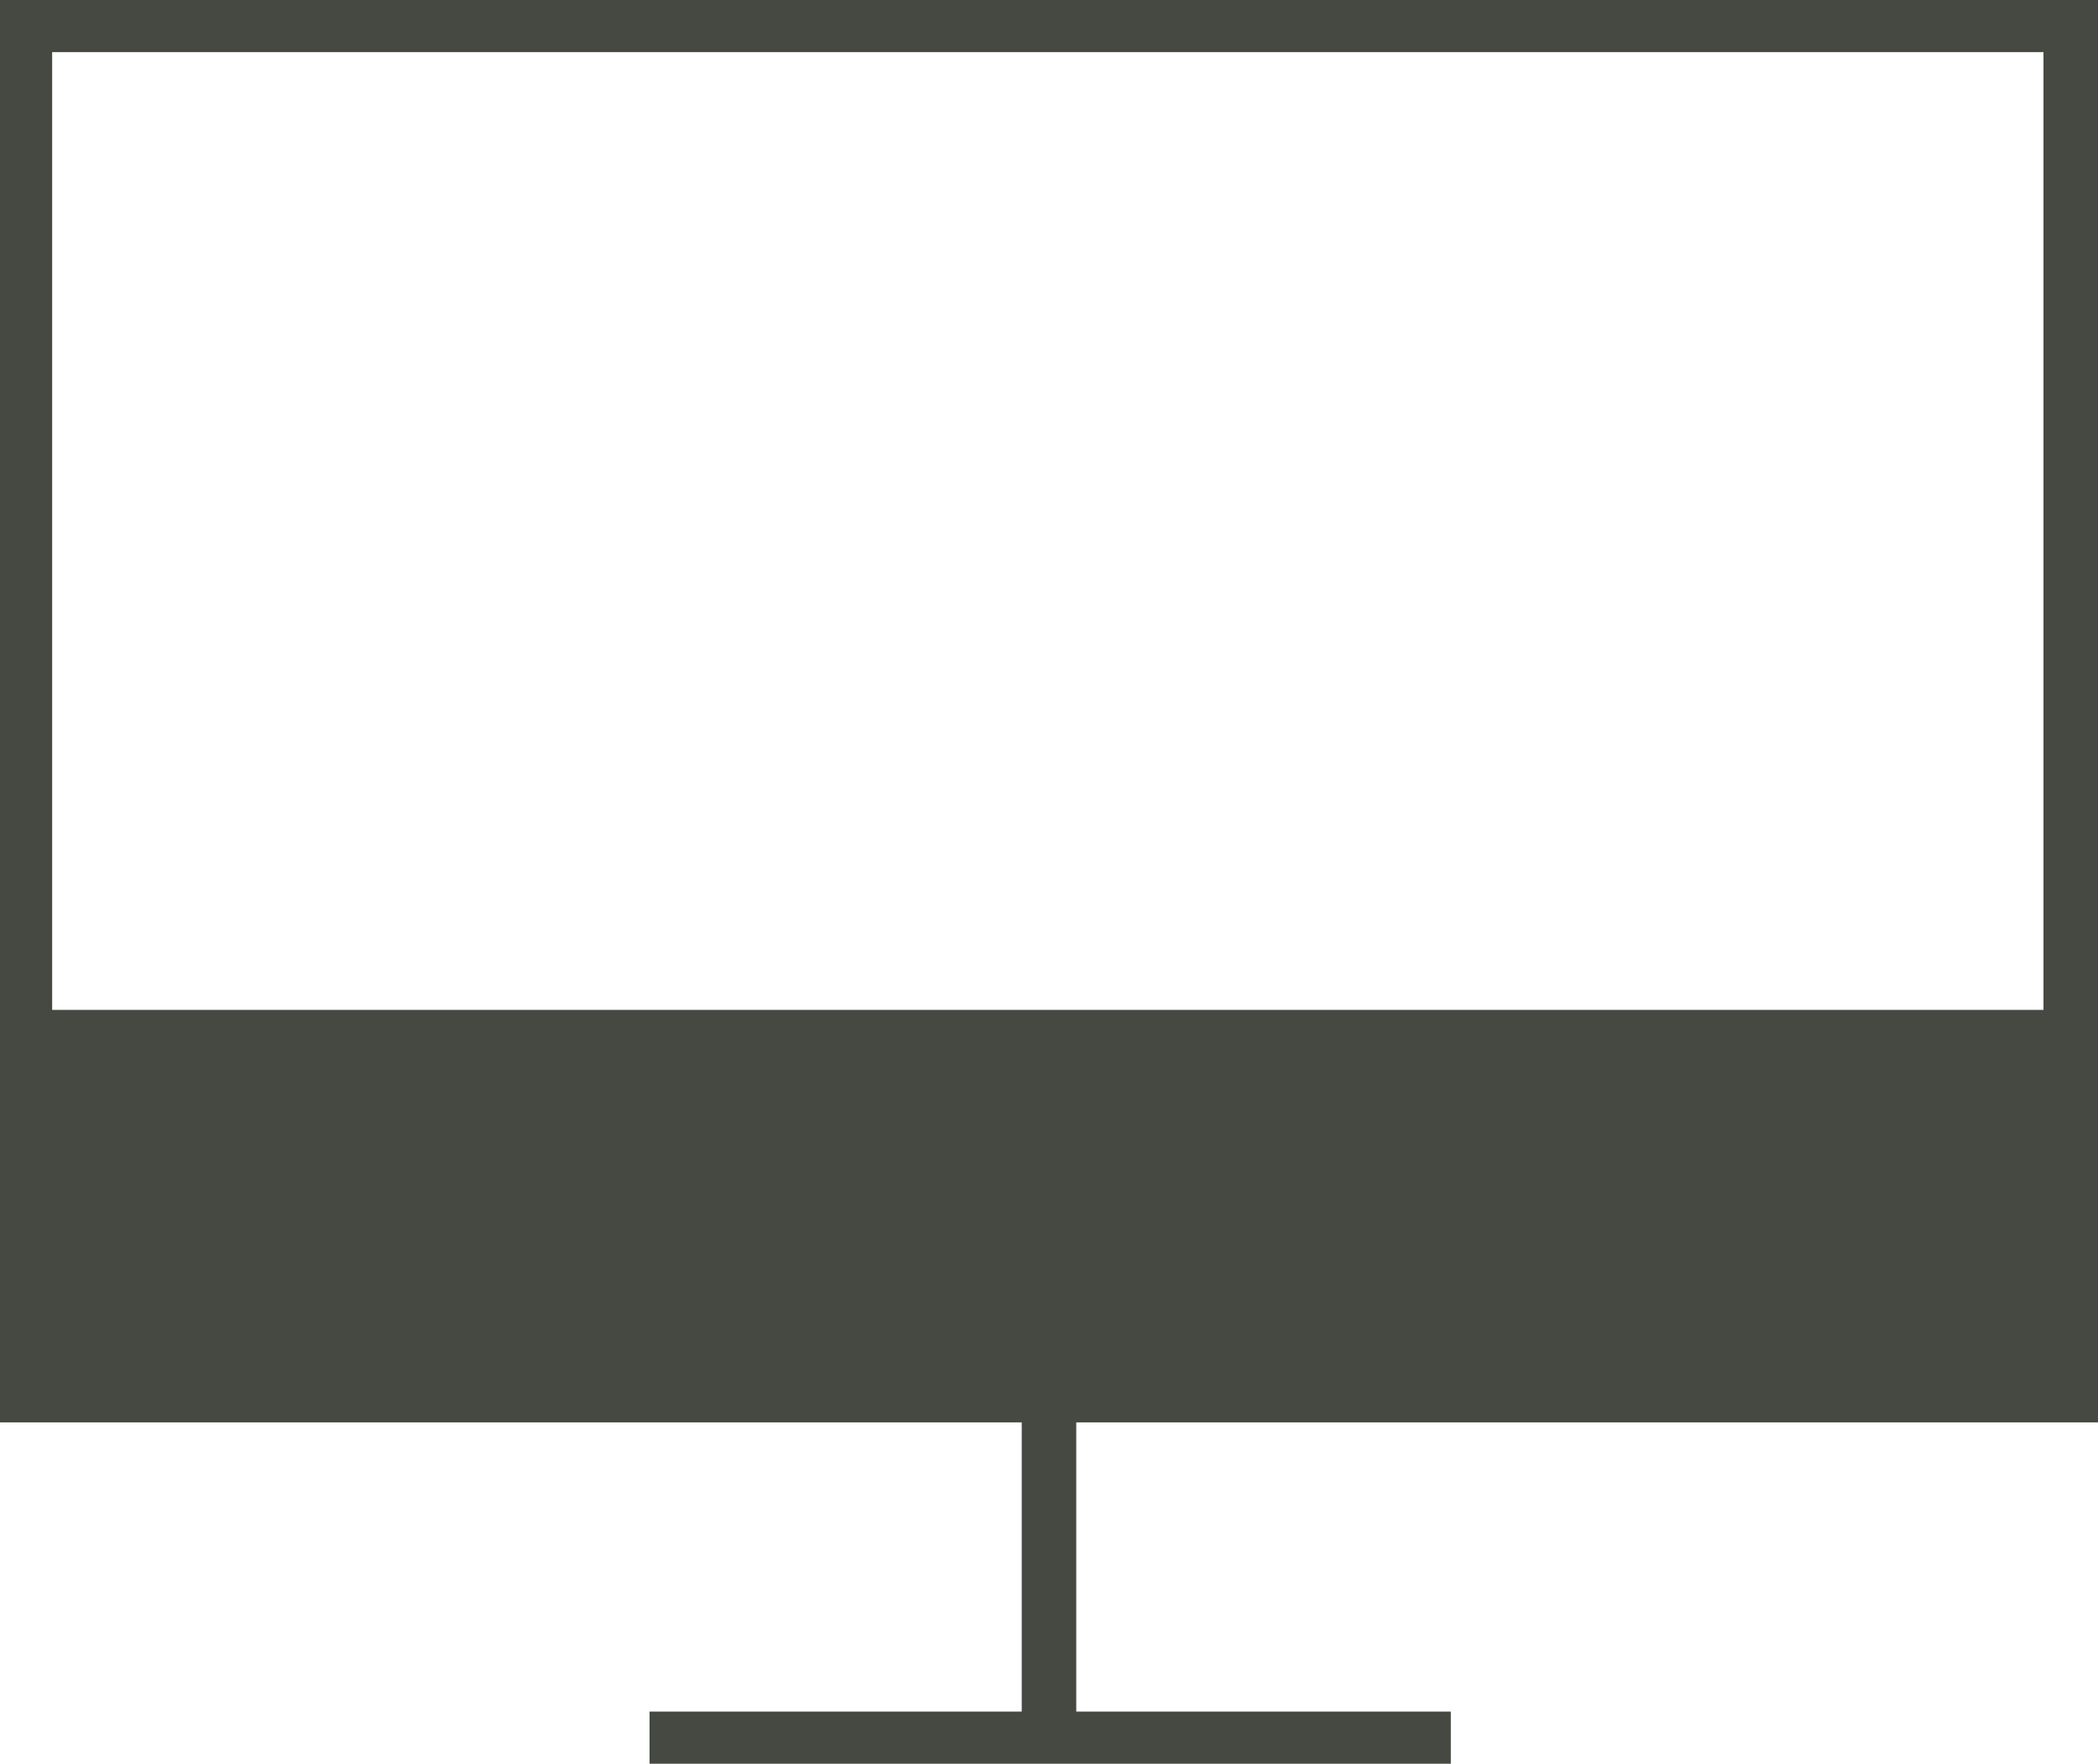 <?xml version="1.0" encoding="utf-8"?>
<!-- Generator: Adobe Illustrator 26.5.0, SVG Export Plug-In . SVG Version: 6.00 Build 0)  -->
<svg version="1.1" id="Layer_1" xmlns="http://www.w3.org/2000/svg" xmlns:xlink="http://www.w3.org/1999/xlink" x="0px" y="0px"
	 viewBox="0 0 88.5 74.4" style="enable-background:new 0 0 88.5 74.4;" xml:space="preserve">
<style type="text/css">
	.st0{fill:#454942;}
</style>
<path class="st0" d="M2.2,2.2h84v40.4h-84V2.2z M0,0v60h43.1v12.2H27.4v2.2h33.8v-2.2H45.4V60h43.1V0H0z"/>
</svg>
